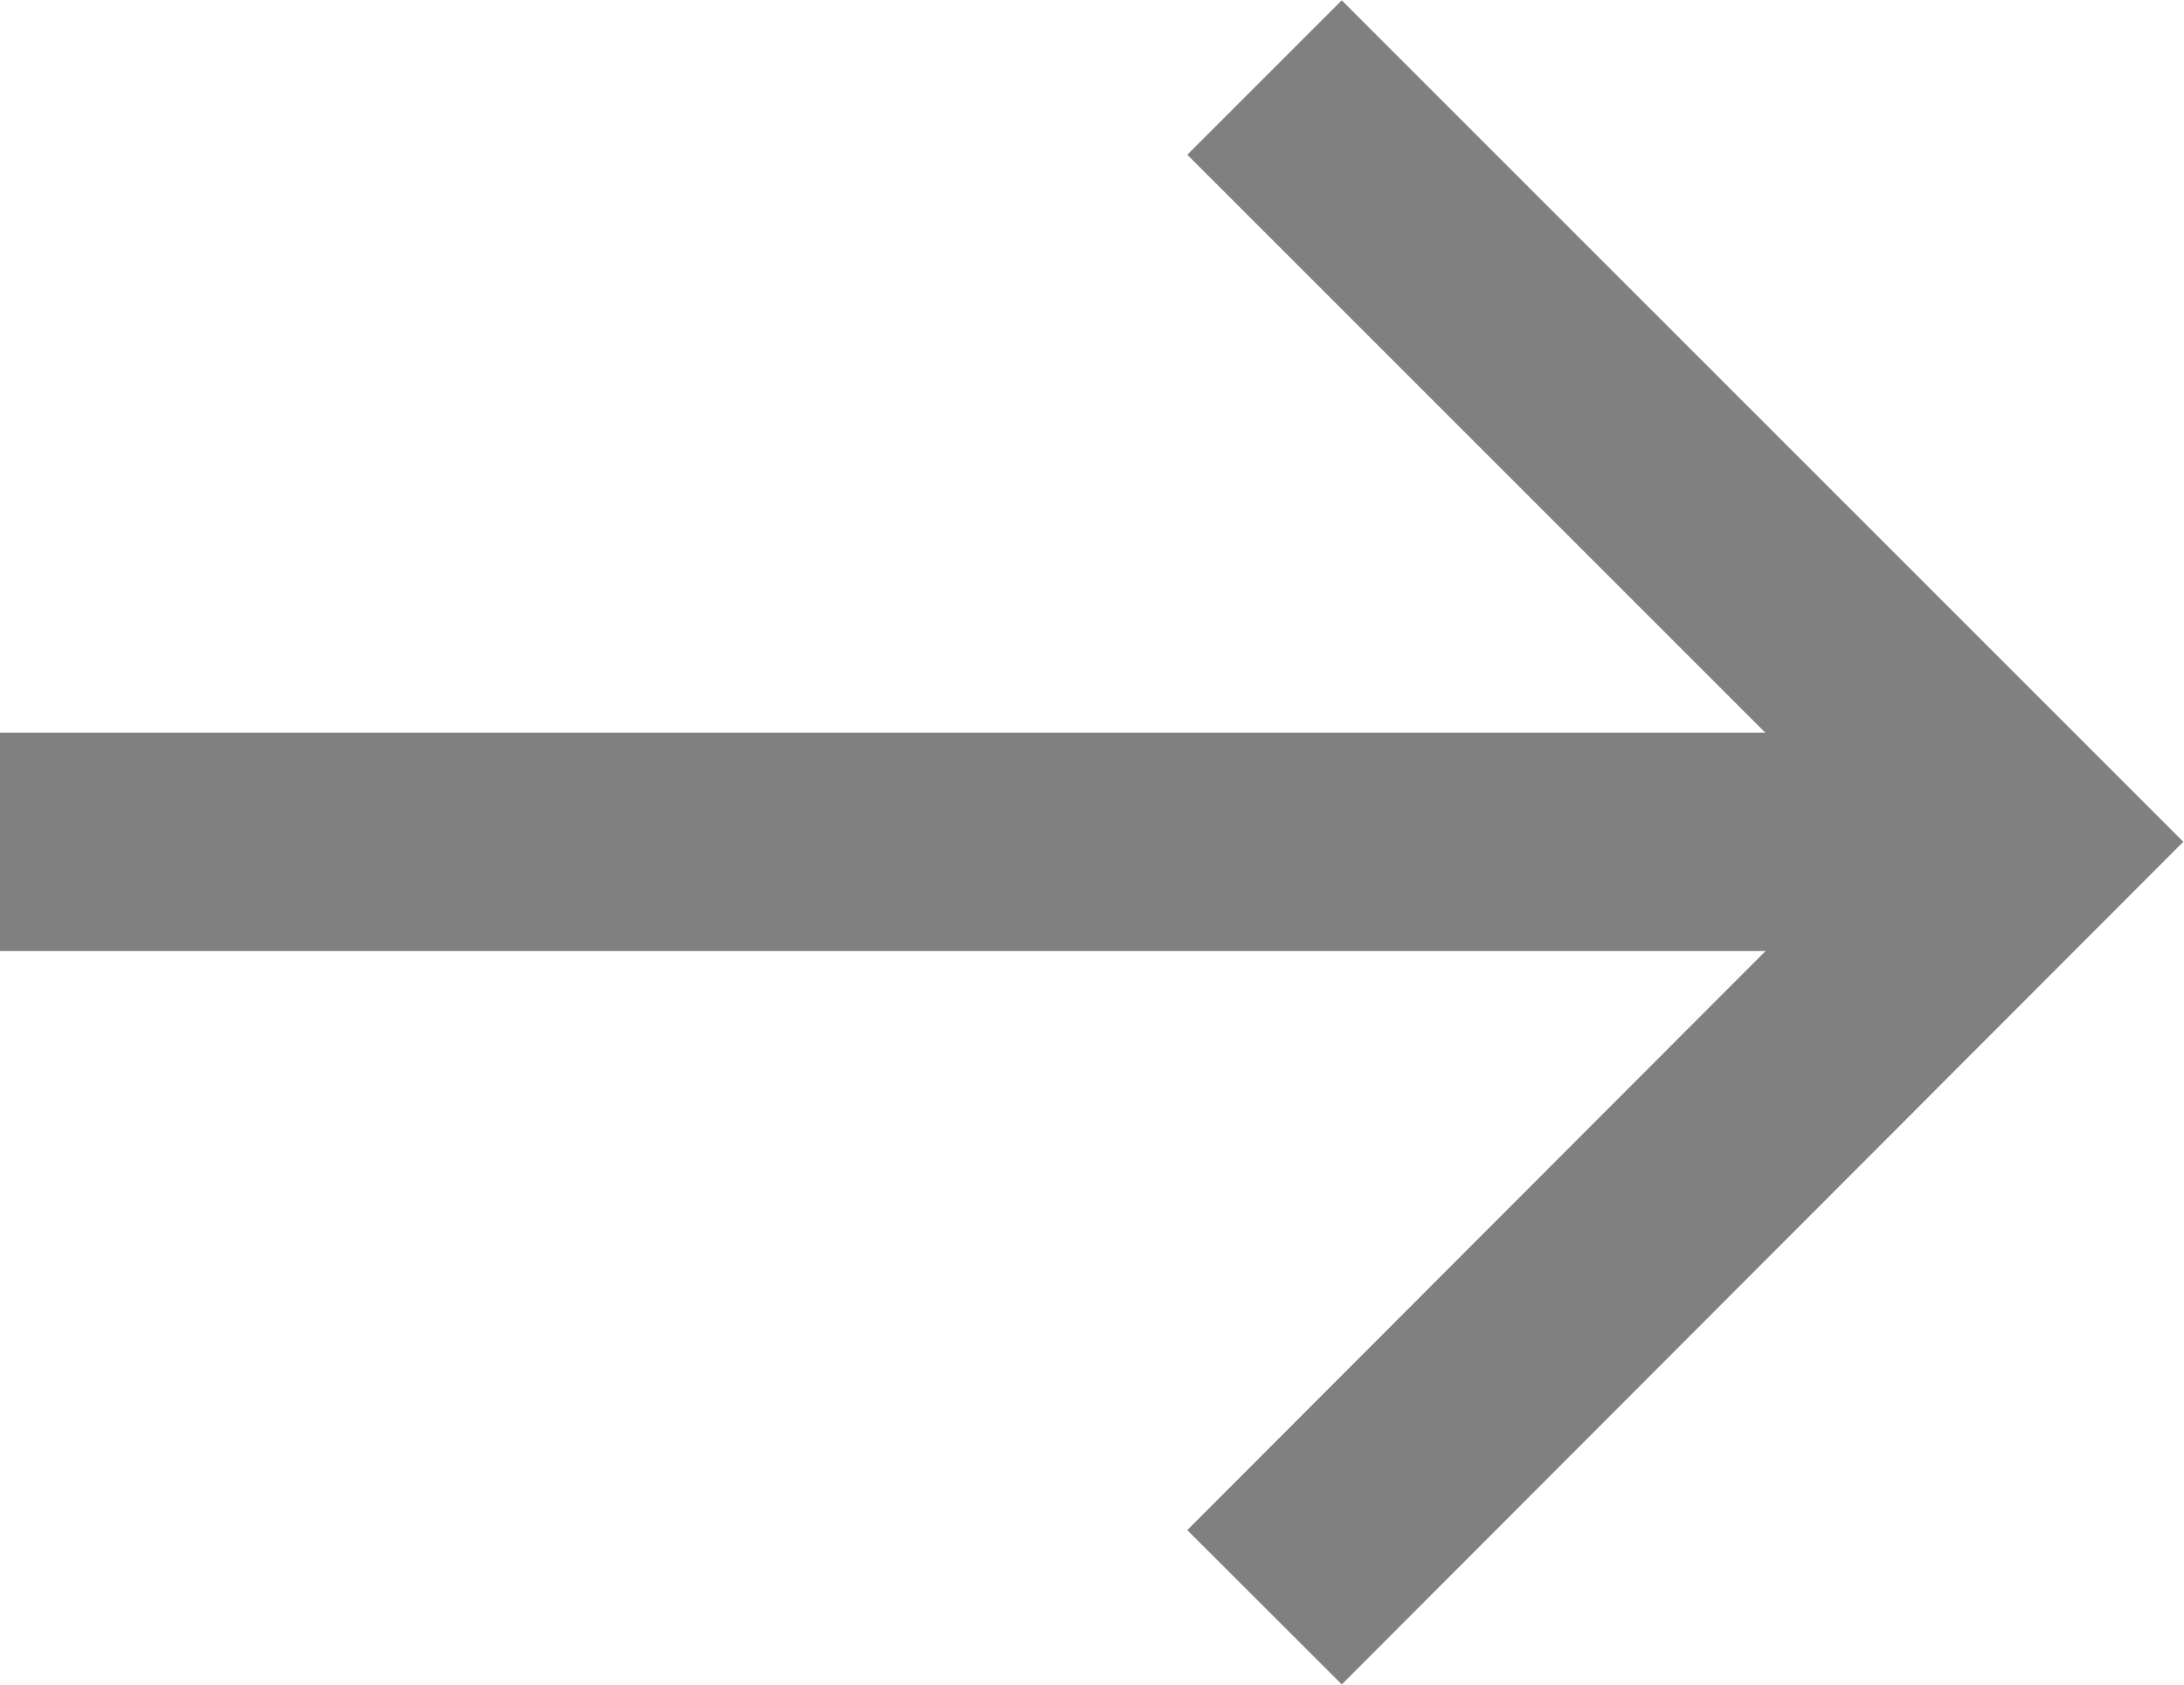 <svg xmlns="http://www.w3.org/2000/svg" viewBox="0 0 20 15.43"><defs><style>.cls-1{fill:none;stroke:gray;stroke-miterlimit:10;stroke-width:2px;}</style></defs><title>new_02</title><g id="圖層_2" data-name="圖層 2"><g id="圖層_2-2" data-name="圖層 2"><polyline class="cls-1" points="11.58 0.71 18.58 7.71 11.58 14.72"/><line class="cls-1" x1="18.58" y1="7.71" y2="7.71"/></g></g></svg>